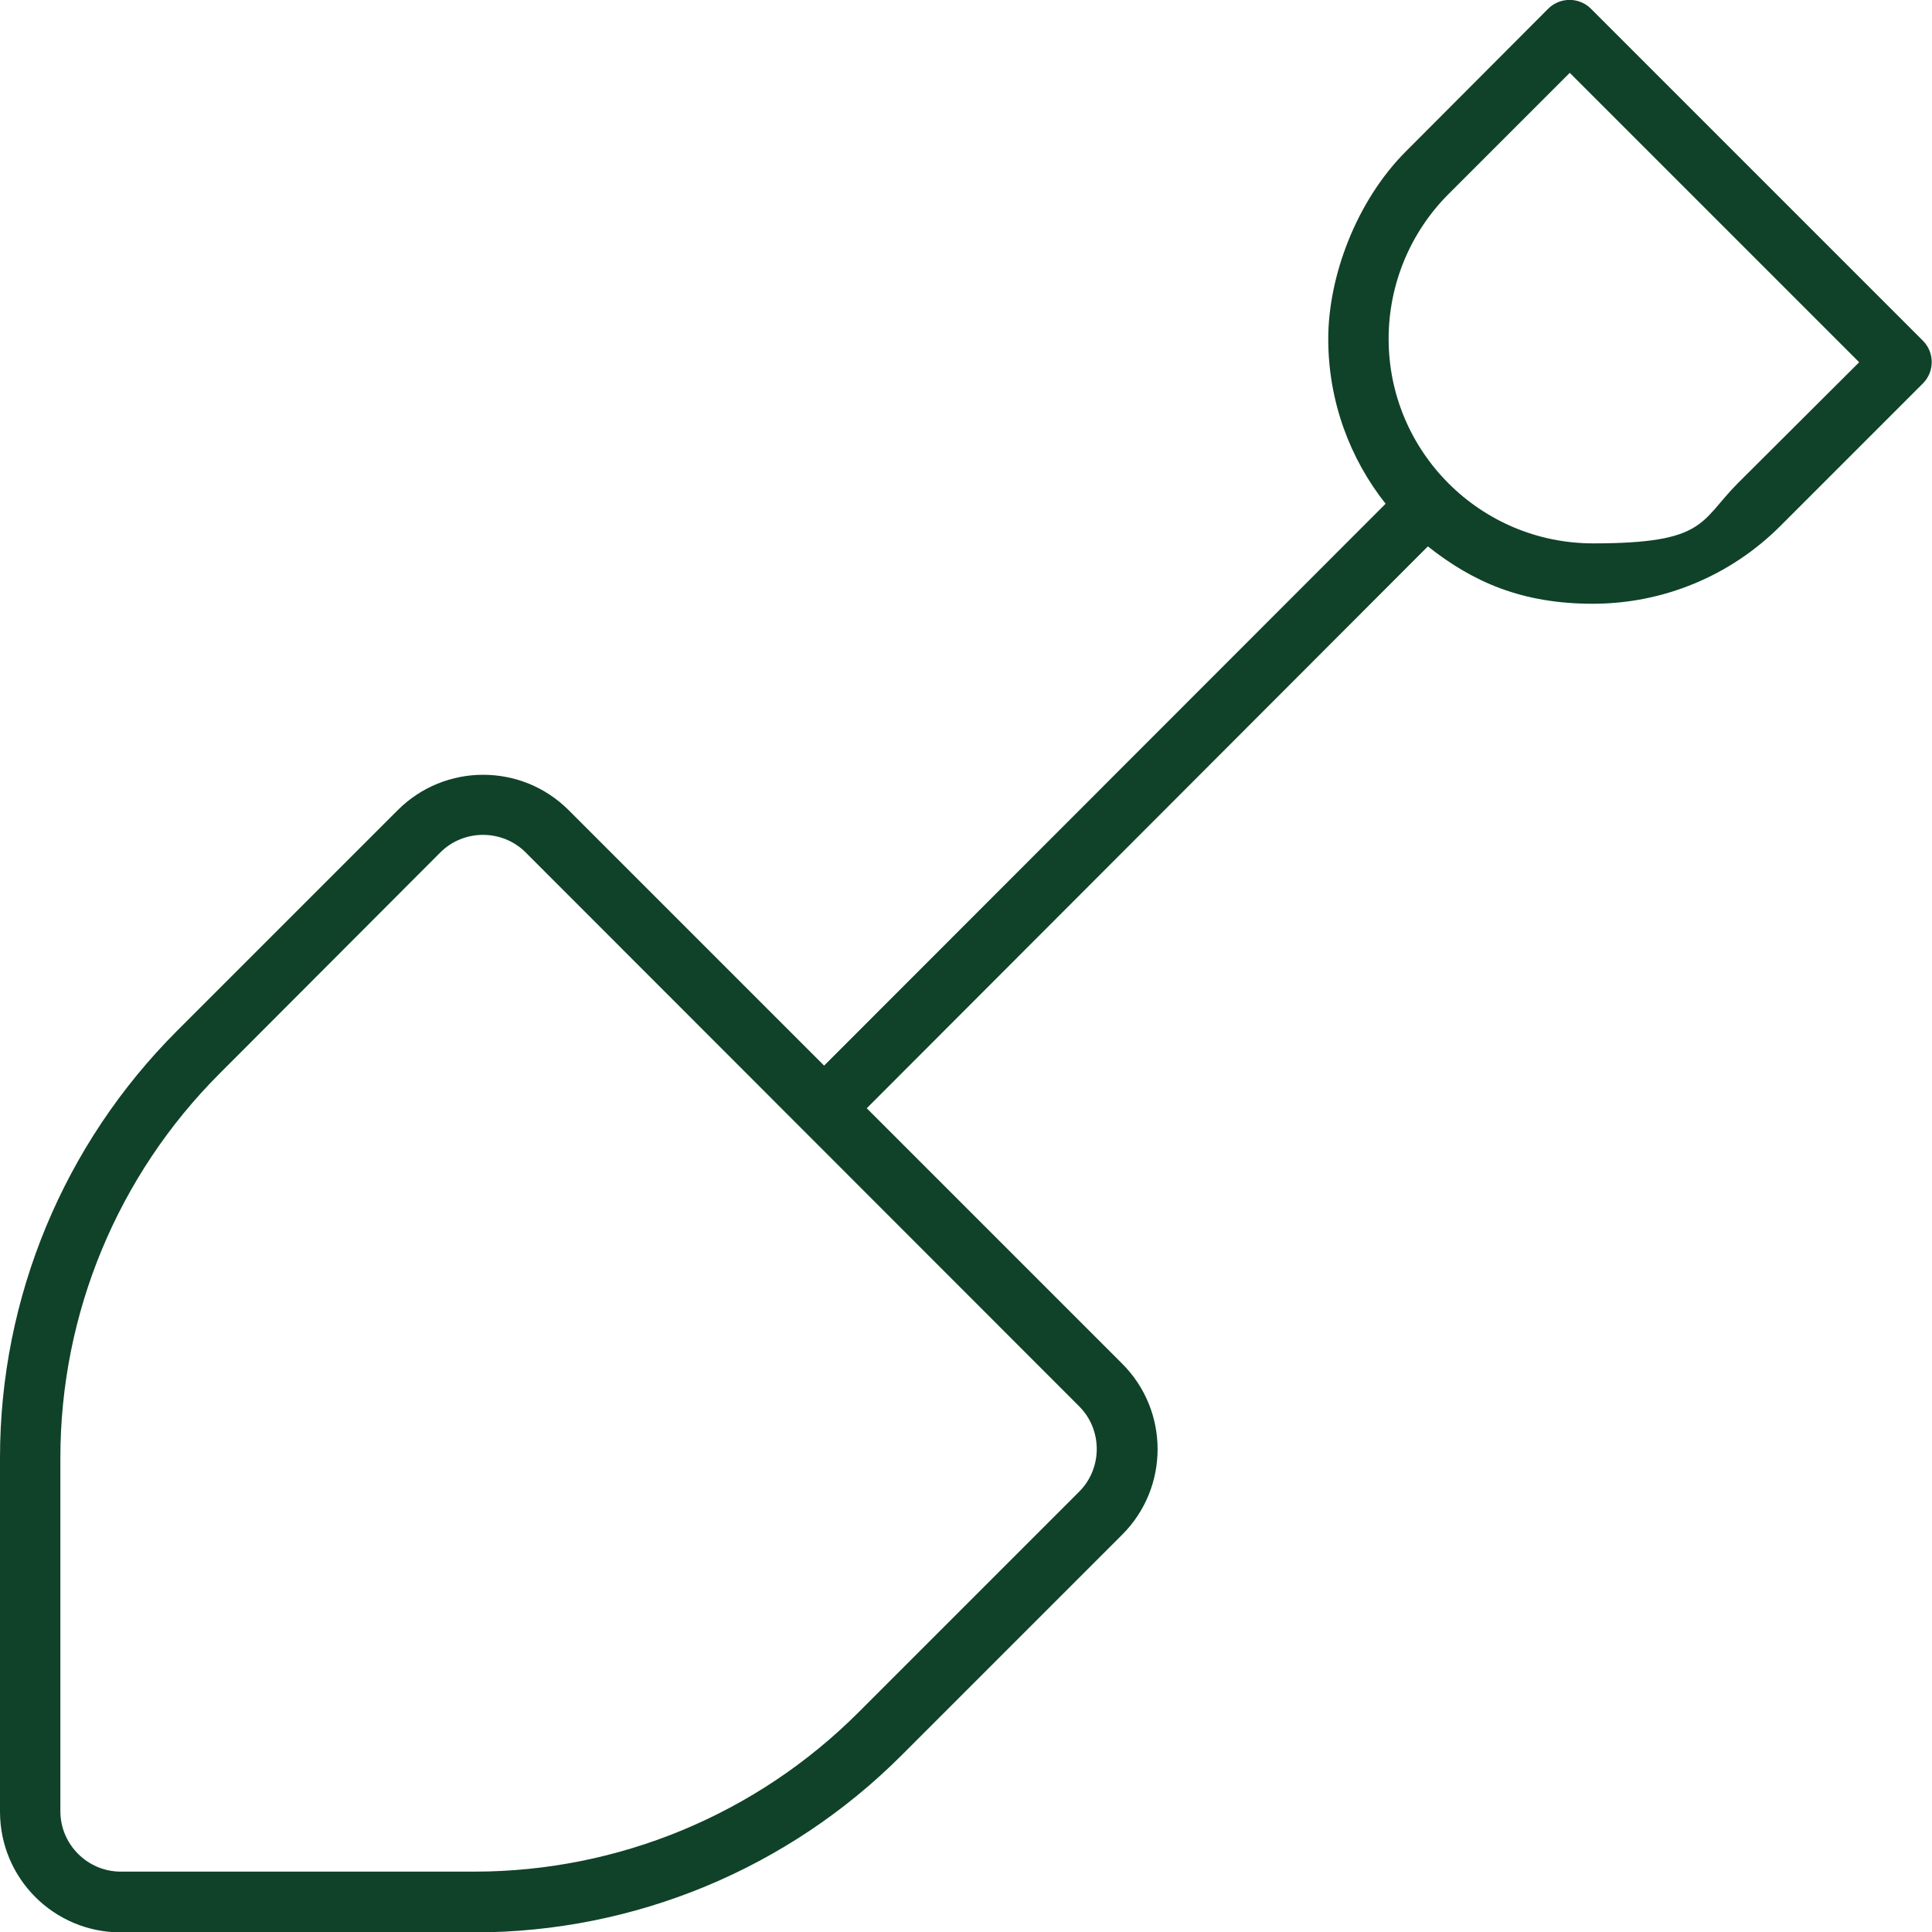 <?xml version="1.0" encoding="UTF-8"?>
<svg id="Ebene_1" data-name="Ebene 1" xmlns="http://www.w3.org/2000/svg" version="1.1" viewBox="0 0 512 512">
  <defs>
    <style>
      .cls-1 {
        fill: #0f4229;
        stroke-width: 0px;
      }
    </style>
  </defs>
  <path class="cls-1" d="M410.3,2.3c3.1-3.1,8.2-3.1,11.3,0l88,88c3.1,3.1,3.1,8.2,0,11.3l-37.8,37.8c-13.2,13.2-31,20.6-49.7,20.6s-31.7-5.7-43.7-15.2l-148.7,148.9,67.7,67.7c12.5,12.5,12.5,32.8,0,45.3l-58.5,58.5c-30,30-70.7,46.9-113.1,46.9H32c-17.7,0-32-14.3-32-32v-93.8c0-42.4,16.9-83.1,46.9-113.1l58.5-58.5c12.5-12.5,32.8-12.5,45.3,0l67.7,67.7,148.8-148.9c-9.5-12-15.2-27.2-15.2-43.7s7.4-36.5,20.6-49.7L410.3,2.3ZM416,19.3l-32.1,32.1c-10.2,10.2-15.9,24-15.9,38.4,0,29.9,24.3,54.2,54.2,54.2s28.2-5.7,38.3-15.9l32.2-32.1-76.7-76.7ZM16,480c0,8.8,7.2,16,16,16h93.7c38.2,0,74.8-15.2,101.8-42.2l58.5-58.5c6.2-6.2,6.2-16.4,0-22.6l-146.7-146.8c-6.2-6.2-16.4-6.2-22.6,0l-58.5,58.6c-27,27-42.2,63.6-42.2,101.8v93.7Z"/>
</svg>